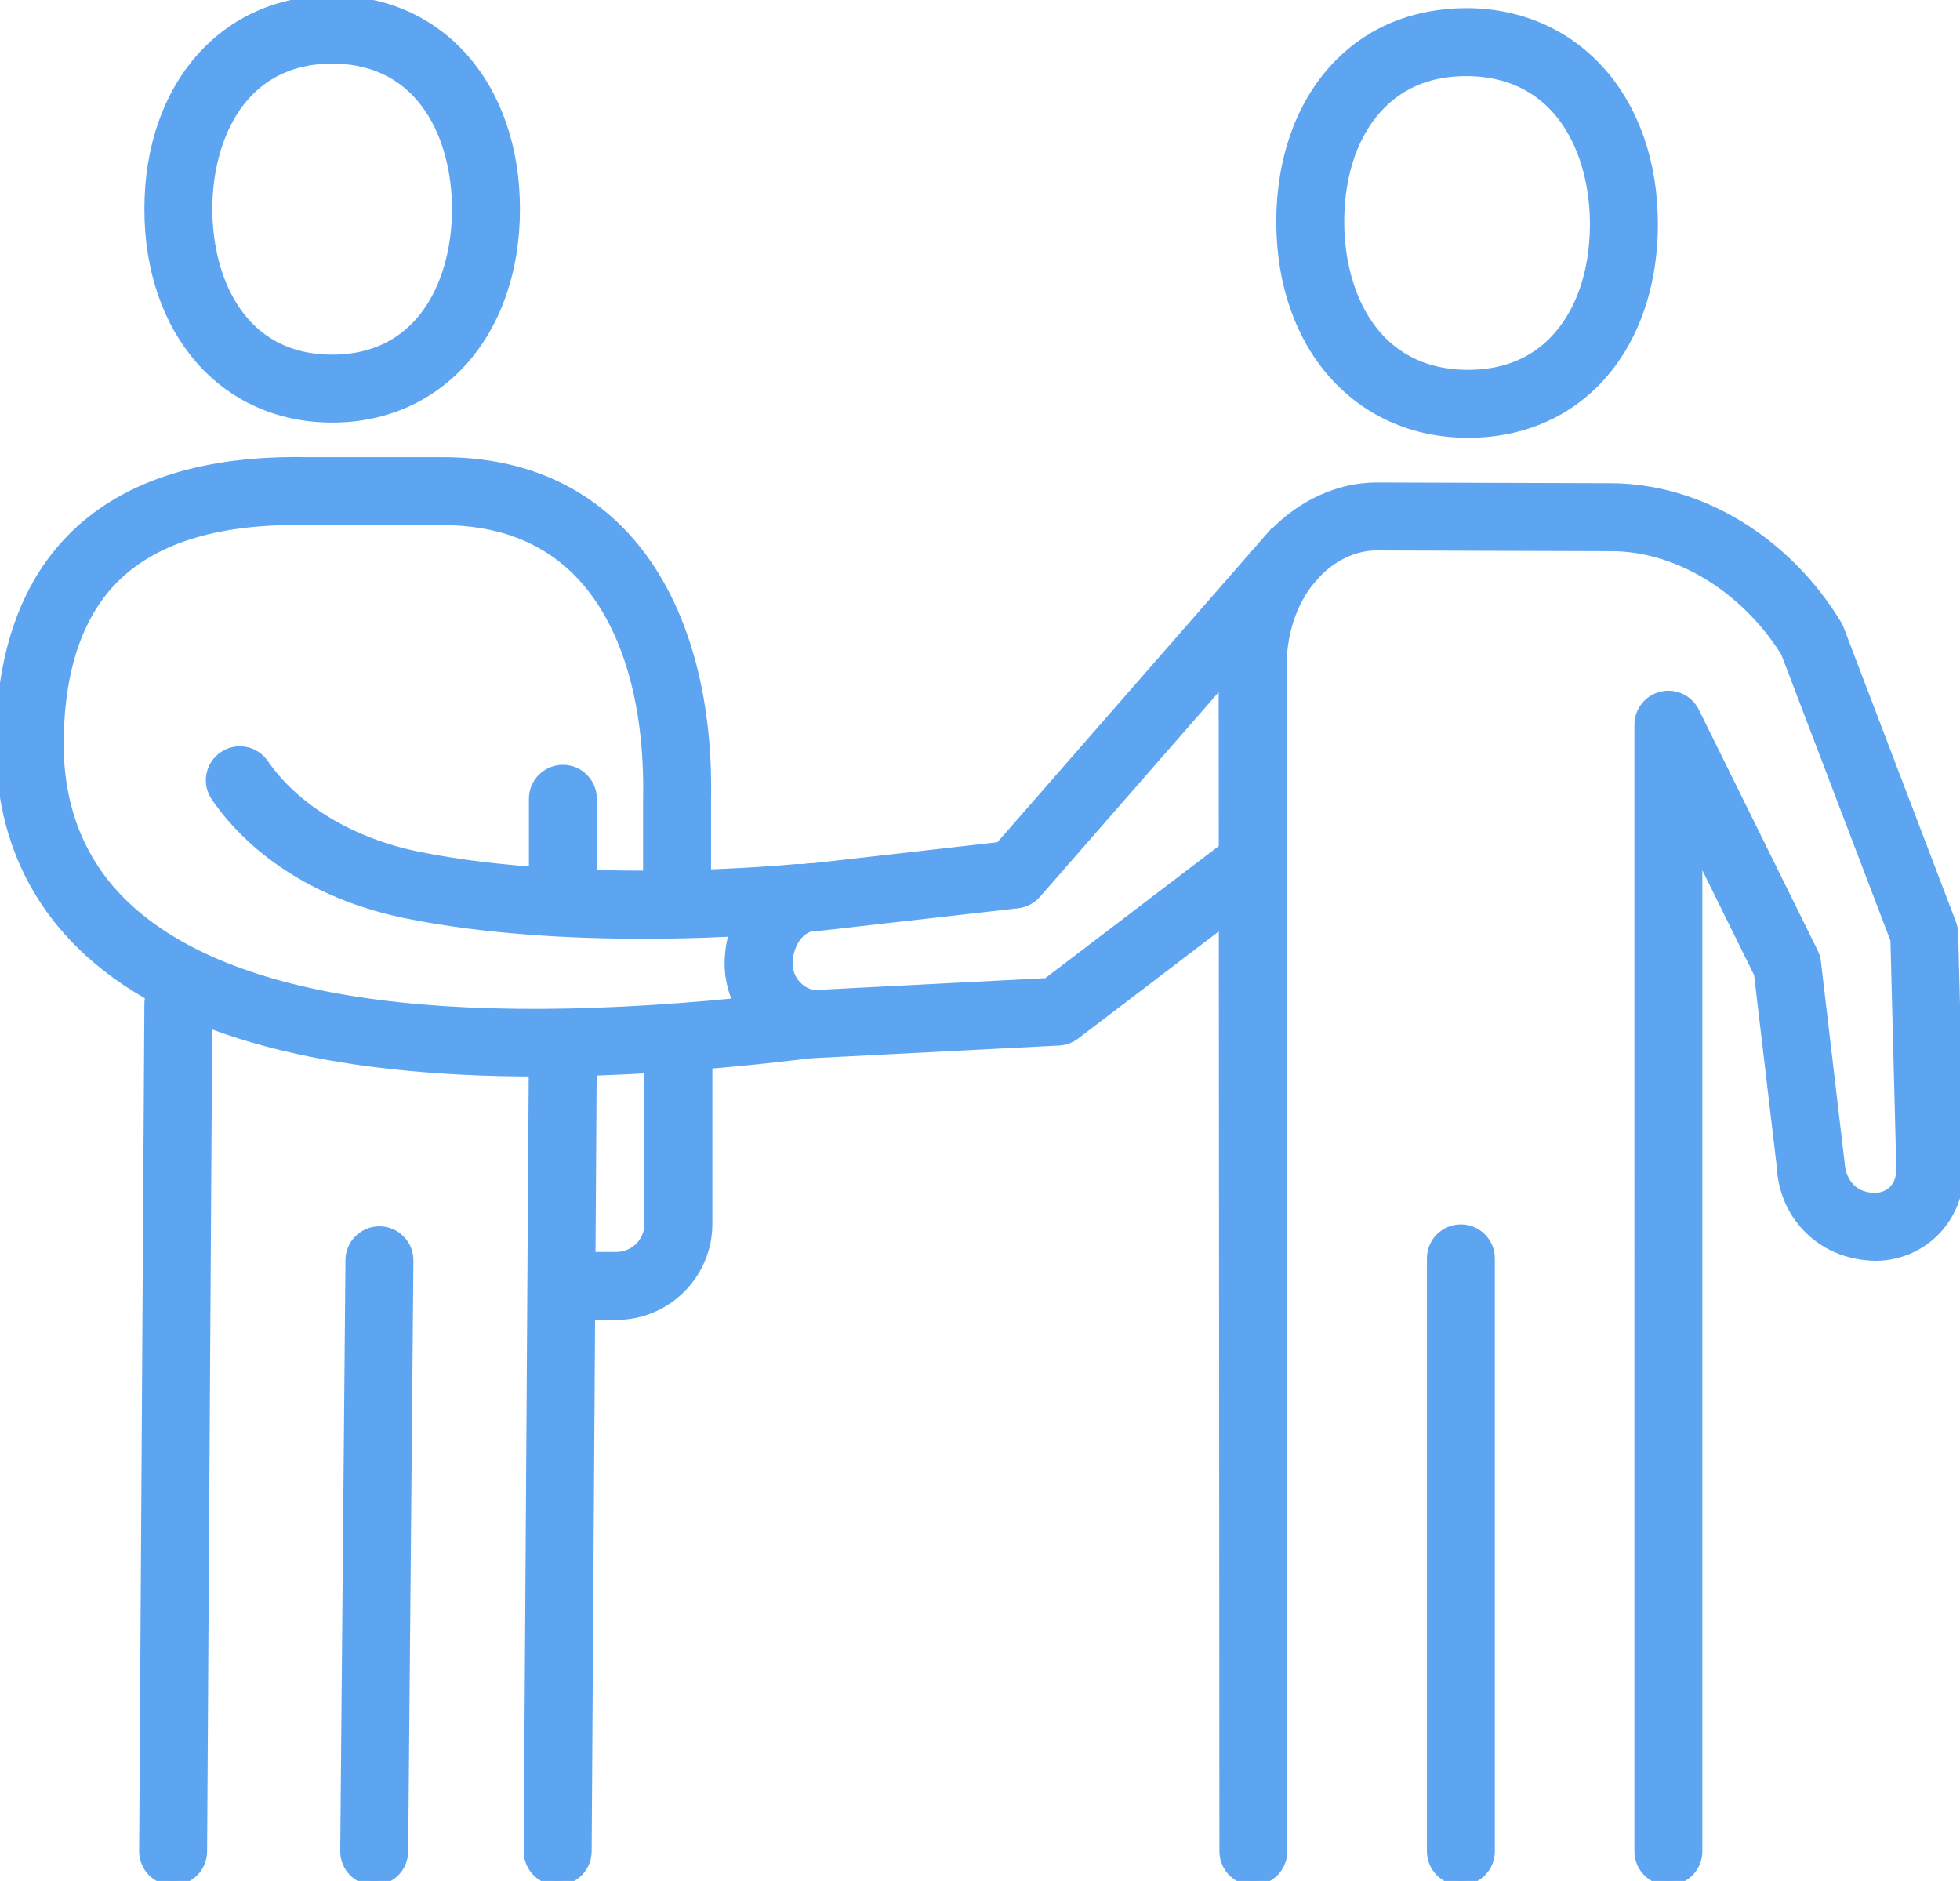<?xml version="1.0" encoding="UTF-8"?><svg id="_レイヤー_2" xmlns="http://www.w3.org/2000/svg" viewBox="0 0 113.189 108.613"><defs><style>.cls-1{fill:#5ea5f1;}.cls-2{fill:none;stroke:#5ea5f1;stroke-miterlimit:10;stroke-width:.5px;}</style></defs><g id="object"><g><g><path class="cls-1" d="M84.783,25.03h-.048c-6.334-.025-10.767-5.037-10.78-12.187-.007-3.753,1.206-7.034,3.415-9.238,1.902-1.898,4.414-2.879,7.343-2.884,6.334,.025,10.766,5.037,10.779,12.187,.007,3.754-1.206,7.035-3.415,9.238-1.891,1.887-4.413,2.884-7.293,2.884Zm-7.404-12.194c.007,4.032,1.941,8.749,7.369,8.77h.036c1.982,0,3.621-.634,4.874-1.883,1.558-1.556,2.414-3.974,2.409-6.808-.007-4.032-1.941-8.749-7.368-8.77h-.036c-1.982,0-3.622,.634-4.874,1.883-1.559,1.556-2.415,3.974-2.41,6.808Z"/><path class="cls-1" d="M72.382,108.613c-.945,0-1.711-.766-1.712-1.711l-.043-68.661c.171-6.334,4.628-10.11,8.837-10.13l13.465,.042h.06c5.127,0,10.151,3.017,13.11,7.886,.054,.089,.099,.182,.136,.279l6.487,17.004c.069,.181,.107,.373,.112,.567l.34,13.274c.098,1.424-.36,2.806-1.291,3.823-.903,.986-2.154,1.543-3.524,1.571-3.458-.049-5.375-2.66-5.489-5.091l-1.328-11.231-3.482-7.052v57.72c0,.945-.767,1.712-1.712,1.712-.945,0-1.712-.767-1.712-1.712V41.848c0-.796,.548-1.486,1.322-1.667,.771-.187,1.572,.195,1.924,.909l6.859,13.891c.087,.176,.143,.364,.166,.558l1.373,11.645c.039,.743,.492,1.927,1.999,1.948,.436-.008,.816-.171,1.08-.46,.297-.324,.435-.792,.397-1.352l-.336-13.052-6.326-16.581c-2.327-3.734-6.272-6.158-10.163-6.111l-13.465-.042c-2.567,.012-5.303,2.541-5.417,6.752l.043,68.614c.001,.945-.766,1.712-1.711,1.713h-.001Z"/><path class="cls-1" d="M46.873,60.853c-.077,0-.155-.005-.231-.016-2.702-.368-4.653-2.703-4.541-5.432,.122-2.967,2.274-5.279,4.924-5.318l10.699-1.215,15.751-18.035,2.58,2.252-16.188,18.535c-.282,.322-.672,.527-1.097,.575l-11.452,1.301c-.071,.008-.146,.005-.211,.011h-.013c-.919,0-1.531,1.053-1.571,2.035-.037,.909,.578,1.693,1.45,1.876l13.481-.693,10.706-8.152,2.075,2.723-11.127,8.473c-.274,.209-.605,.33-.95,.348l-14.196,.73c-.029,.002-.059,.003-.088,.003Z"/><path class="cls-1" d="M84.365,108.613c-.945,0-1.712-.767-1.712-1.712v-34.238c0-.945,.767-1.712,1.712-1.712,.945,0,1.712,.767,1.712,1.712v34.238c0,.945-.767,1.712-1.712,1.712Z"/><g><path class="cls-1" d="M9.998,108.613h-.011c-.945-.006-1.707-.777-1.701-1.723l.302-48.932c.006-.941,.772-1.701,1.712-1.701h.011c.945,.006,1.707,.777,1.701,1.723l-.302,48.932c-.006,.941-.772,1.701-1.712,1.701Z"/><path class="cls-1" d="M32.506,53.204c-.945,0-1.712-.767-1.712-1.712v-5.366c0-.945,.767-1.712,1.712-1.712,.945,0,1.712,.767,1.712,1.712v5.366c0,.945-.767,1.712-1.712,1.712Z"/><path class="cls-1" d="M32.205,108.613h-.011c-.945-.006-1.707-.777-1.701-1.723l.301-46.526c.006-.945,.732-1.709,1.723-1.701,.945,.006,1.707,.777,1.701,1.723l-.301,46.526c-.006,.942-.772,1.701-1.712,1.701Z"/><path class="cls-1" d="M21.61,108.613h-.015c-.945-.008-1.705-.782-1.697-1.727l.302-34.127c.008-.94,.773-1.697,1.712-1.697h.015c.945,.008,1.705,.782,1.697,1.727l-.302,34.127c-.008,.94-.773,1.697-1.712,1.697Z"/><path class="cls-1" d="M37.162,53.958c-4.164,0-9.166-.256-13.702-1.177-4.77-.968-8.682-3.365-11.019-6.751-.537-.777-.342-1.844,.436-2.381,.777-.542,1.844-.343,2.381,.436,1.805,2.614,5.042,4.56,8.882,5.34,9.497,1.928,21.674,.735,21.797,.723,.943-.089,1.78,.592,1.875,1.532,.094,.94-.591,1.78-1.531,1.875-.283,.028-4.091,.402-9.119,.402Z"/><path class="cls-1" d="M31.027,61.911c-12.126,0-20.788-2.294-25.841-6.862C1.651,51.853-.092,47.639,.004,42.525c.096-5.073,1.566-9.011,4.368-11.704,3.007-2.89,7.529-4.286,13.365-4.172h7.83c4.19,0,7.643,1.356,10.266,4.029,3.338,3.402,5.106,8.901,4.98,15.483v5.21c0,.945-.767,1.712-1.712,1.712-.945,0-1.712-.767-1.712-1.712v-5.243c.109-5.688-1.312-10.312-4.001-13.053-1.954-1.992-4.586-3.003-7.821-3.003h-7.865c-4.955-.101-8.631,.981-10.957,3.217-2.123,2.04-3.239,5.17-3.317,9.301-.077,4.08,1.287,7.417,4.055,9.919,6.237,5.641,19.273,7.312,38.743,4.974,.942-.114,1.791,.557,1.903,1.495,.113,.939-.557,1.79-1.495,1.903-5.713,.687-10.919,1.03-15.606,1.03Z"/><path class="cls-1" d="M35.598,75.966h-1.612c-.945,0-1.712-.767-1.712-1.712s.767-1.712,1.712-1.712h1.612c1.029,0,1.867-.838,1.867-1.867v-10.516c0-.945,.767-1.712,1.712-1.712,.945,0,1.712,.767,1.712,1.712v10.516c0,2.917-2.373,5.291-5.29,5.291Z"/><path class="cls-1" d="M19.182,24.15c-6.237,0-10.594-4.965-10.594-12.075C8.588,4.965,12.944,0,19.182,0c6.238,0,10.595,4.965,10.595,12.075,0,7.109-4.357,12.075-10.595,12.075Zm0-20.726c-5.292,0-7.17,4.66-7.17,8.652,0,3.991,1.878,8.651,7.17,8.651,5.293,0,7.171-4.66,7.171-8.651,0-3.991-1.878-8.652-7.171-8.652Z"/></g></g><g><path class="cls-2" d="M84.783,25.03h-.048c-6.334-.025-10.767-5.037-10.78-12.187-.007-3.753,1.206-7.034,3.415-9.238,1.902-1.898,4.414-2.879,7.343-2.884,6.334,.025,10.766,5.037,10.779,12.187,.007,3.754-1.206,7.035-3.415,9.238-1.891,1.887-4.413,2.884-7.293,2.884Zm-7.404-12.194c.007,4.032,1.941,8.749,7.369,8.77h.036c1.982,0,3.621-.634,4.874-1.883,1.558-1.556,2.414-3.974,2.409-6.808-.007-4.032-1.941-8.749-7.368-8.77h-.036c-1.982,0-3.622,.634-4.874,1.883-1.559,1.556-2.415,3.974-2.41,6.808Z"/><path class="cls-2" d="M72.382,108.613c-.945,0-1.711-.766-1.712-1.711l-.043-68.661c.171-6.334,4.628-10.11,8.837-10.13l13.465,.042h.06c5.127,0,10.151,3.017,13.11,7.886,.054,.089,.099,.182,.136,.279l6.487,17.004c.069,.181,.107,.373,.112,.567l.34,13.274c.098,1.424-.36,2.806-1.291,3.823-.903,.986-2.154,1.543-3.524,1.571-3.458-.049-5.375-2.66-5.489-5.091l-1.328-11.231-3.482-7.052v57.72c0,.945-.767,1.712-1.712,1.712-.945,0-1.712-.767-1.712-1.712V41.848c0-.796,.548-1.486,1.322-1.667,.771-.187,1.572,.195,1.924,.909l6.859,13.891c.087,.176,.143,.364,.166,.558l1.373,11.645c.039,.743,.492,1.927,1.999,1.948,.436-.008,.816-.171,1.08-.46,.297-.324,.435-.792,.397-1.352l-.336-13.052-6.326-16.581c-2.327-3.734-6.272-6.158-10.163-6.111l-13.465-.042c-2.567,.012-5.303,2.541-5.417,6.752l.043,68.614c.001,.945-.766,1.712-1.711,1.713h-.001Z"/><path class="cls-2" d="M46.873,60.853c-.077,0-.155-.005-.231-.016-2.702-.368-4.653-2.703-4.541-5.432,.122-2.967,2.274-5.279,4.924-5.318l10.699-1.215,15.751-18.035,2.58,2.252-16.188,18.535c-.282,.322-.672,.527-1.097,.575l-11.452,1.301c-.071,.008-.146,.005-.211,.011h-.013c-.919,0-1.531,1.053-1.571,2.035-.037,.909,.578,1.693,1.45,1.876l13.481-.693,10.706-8.152,2.075,2.723-11.127,8.473c-.274,.209-.605,.33-.95,.348l-14.196,.73c-.029,.002-.059,.003-.088,.003Z"/><path class="cls-2" d="M84.365,108.613c-.945,0-1.712-.767-1.712-1.712v-34.238c0-.945,.767-1.712,1.712-1.712,.945,0,1.712,.767,1.712,1.712v34.238c0,.945-.767,1.712-1.712,1.712Z"/><g><path class="cls-2" d="M9.998,108.613h-.011c-.945-.006-1.707-.777-1.701-1.723l.302-48.932c.006-.941,.772-1.701,1.712-1.701h.011c.945,.006,1.707,.777,1.701,1.723l-.302,48.932c-.006,.941-.772,1.701-1.712,1.701Z"/><path class="cls-2" d="M32.506,53.204c-.945,0-1.712-.767-1.712-1.712v-5.366c0-.945,.767-1.712,1.712-1.712,.945,0,1.712,.767,1.712,1.712v5.366c0,.945-.767,1.712-1.712,1.712Z"/><path class="cls-2" d="M32.205,108.613h-.011c-.945-.006-1.707-.777-1.701-1.723l.301-46.526c.006-.945,.732-1.709,1.723-1.701,.945,.006,1.707,.777,1.701,1.723l-.301,46.526c-.006,.942-.772,1.701-1.712,1.701Z"/><path class="cls-2" d="M21.61,108.613h-.015c-.945-.008-1.705-.782-1.697-1.727l.302-34.127c.008-.94,.773-1.697,1.712-1.697h.015c.945,.008,1.705,.782,1.697,1.727l-.302,34.127c-.008,.94-.773,1.697-1.712,1.697Z"/><path class="cls-2" d="M37.162,53.958c-4.164,0-9.166-.256-13.702-1.177-4.77-.968-8.682-3.365-11.019-6.751-.537-.777-.342-1.844,.436-2.381,.777-.542,1.844-.343,2.381,.436,1.805,2.614,5.042,4.56,8.882,5.34,9.497,1.928,21.674,.735,21.797,.723,.943-.089,1.78,.592,1.875,1.532,.094,.94-.591,1.78-1.531,1.875-.283,.028-4.091,.402-9.119,.402Z"/><path class="cls-2" d="M31.027,61.911c-12.126,0-20.788-2.294-25.841-6.862C1.651,51.853-.092,47.639,.004,42.525c.096-5.073,1.566-9.011,4.368-11.704,3.007-2.89,7.529-4.286,13.365-4.172h7.83c4.19,0,7.643,1.356,10.266,4.029,3.338,3.402,5.106,8.901,4.98,15.483v5.21c0,.945-.767,1.712-1.712,1.712-.945,0-1.712-.767-1.712-1.712v-5.243c.109-5.688-1.312-10.312-4.001-13.053-1.954-1.992-4.586-3.003-7.821-3.003h-7.865c-4.955-.101-8.631,.981-10.957,3.217-2.123,2.04-3.239,5.17-3.317,9.301-.077,4.08,1.287,7.417,4.055,9.919,6.237,5.641,19.273,7.312,38.743,4.974,.942-.114,1.791,.557,1.903,1.495,.113,.939-.557,1.79-1.495,1.903-5.713,.687-10.919,1.03-15.606,1.03Z"/><path class="cls-2" d="M35.598,75.966h-1.612c-.945,0-1.712-.767-1.712-1.712s.767-1.712,1.712-1.712h1.612c1.029,0,1.867-.838,1.867-1.867v-10.516c0-.945,.767-1.712,1.712-1.712,.945,0,1.712,.767,1.712,1.712v10.516c0,2.917-2.373,5.291-5.29,5.291Z"/><path class="cls-2" d="M19.182,24.15c-6.237,0-10.594-4.965-10.594-12.075C8.588,4.965,12.944,0,19.182,0c6.238,0,10.595,4.965,10.595,12.075,0,7.109-4.357,12.075-10.595,12.075Zm0-20.726c-5.292,0-7.17,4.66-7.17,8.652,0,3.991,1.878,8.651,7.17,8.651,5.293,0,7.171-4.66,7.171-8.651,0-3.991-1.878-8.652-7.171-8.652Z"/></g></g></g></g></svg>